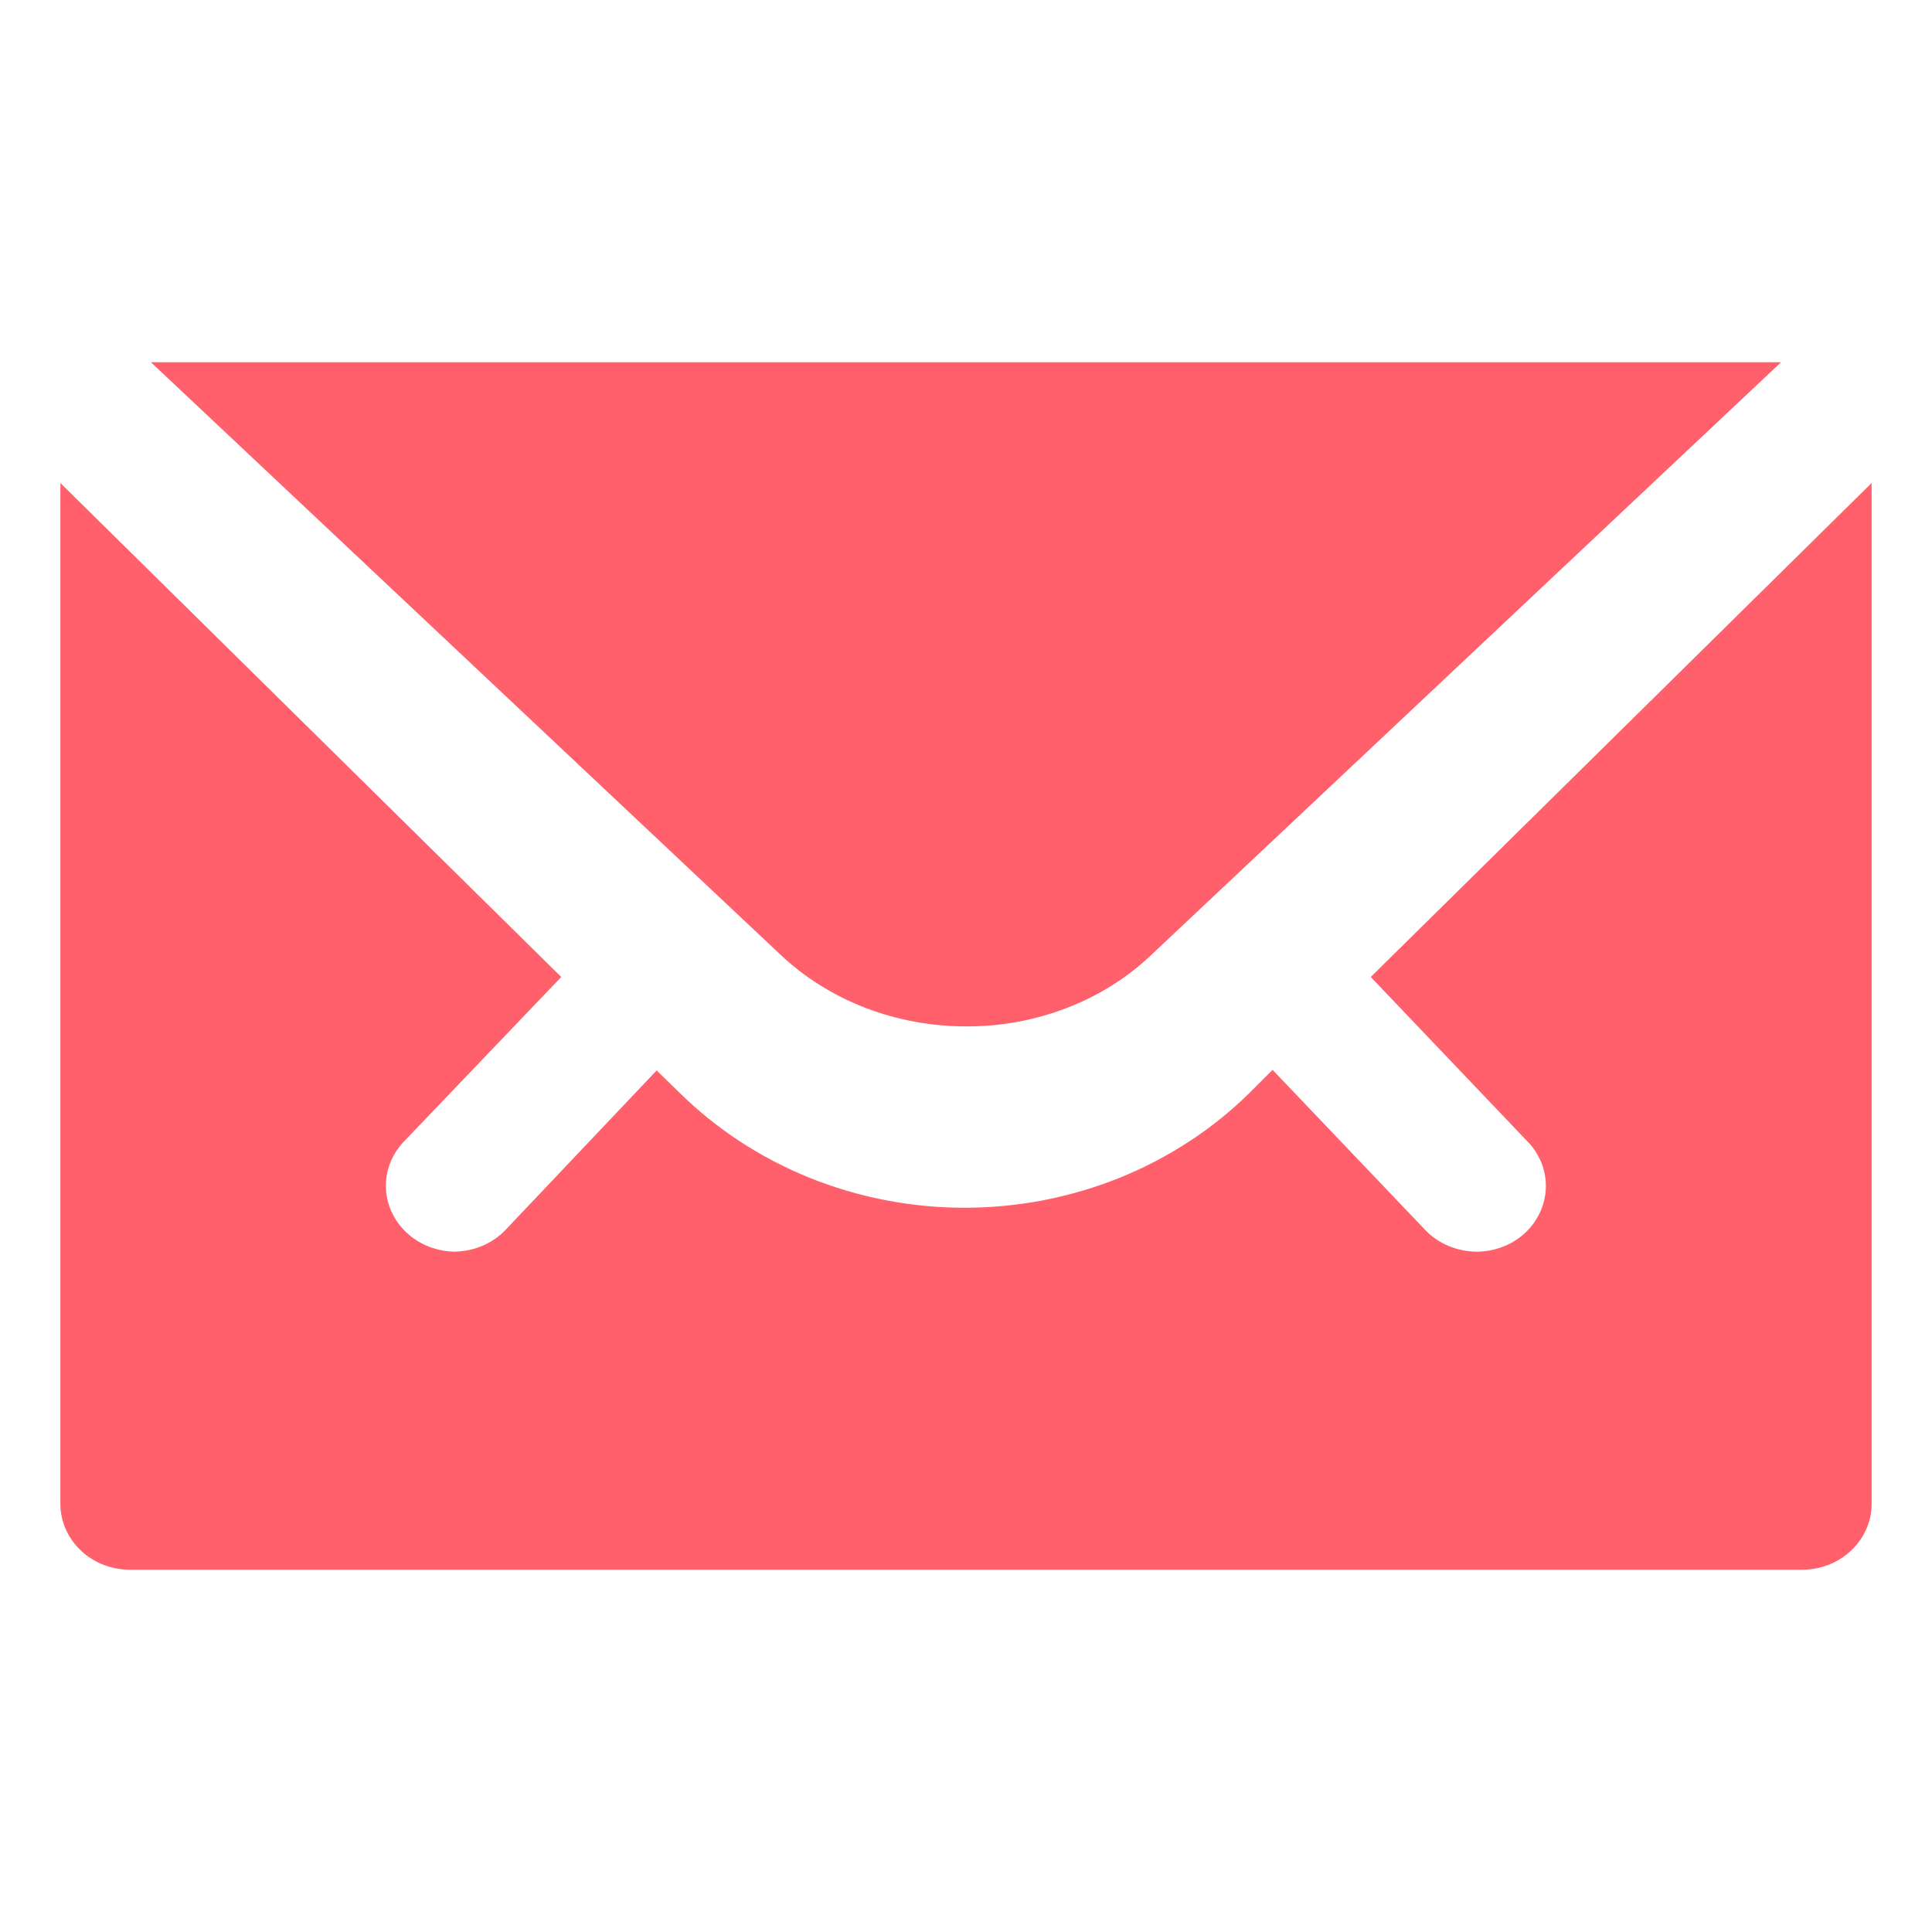 <?xml version="1.0" encoding="UTF-8"?> <svg xmlns="http://www.w3.org/2000/svg" width="16" height="16" viewBox="0 0 16 16" fill="none"><path d="M8.006 8.5C8.293 8.501 8.577 8.448 8.841 8.345C9.105 8.243 9.343 8.092 9.54 7.903L14.75 3H1.25L6.46 7.903C6.659 8.092 6.899 8.243 7.165 8.346C7.431 8.448 7.717 8.501 8.006 8.5Z" fill="#FF606B"></path><path d="M15.5 12.454V4L11.352 8.091L12.667 9.471C12.763 9.579 12.811 9.717 12.801 9.857C12.791 9.997 12.725 10.129 12.615 10.224C12.51 10.315 12.372 10.365 12.229 10.366C12.148 10.365 12.069 10.349 11.995 10.318C11.922 10.287 11.856 10.242 11.802 10.185L10.539 8.86L10.354 9.045C10.048 9.348 9.681 9.588 9.275 9.753C8.868 9.917 8.431 10.002 7.988 10.002C7.546 10.002 7.109 9.917 6.702 9.753C6.296 9.588 5.929 9.348 5.623 9.045L5.438 8.865L4.187 10.185C4.133 10.242 4.067 10.287 3.993 10.318C3.92 10.349 3.84 10.365 3.76 10.366C3.621 10.362 3.487 10.312 3.385 10.224C3.272 10.127 3.204 9.991 3.196 9.847C3.189 9.703 3.242 9.562 3.344 9.455L4.648 8.091L0.5 4V12.454C0.5 12.599 0.561 12.738 0.669 12.84C0.777 12.943 0.924 13 1.077 13H14.923C15.076 13 15.223 12.943 15.331 12.84C15.439 12.738 15.5 12.599 15.5 12.454Z" fill="#FF606B"></path></svg> 